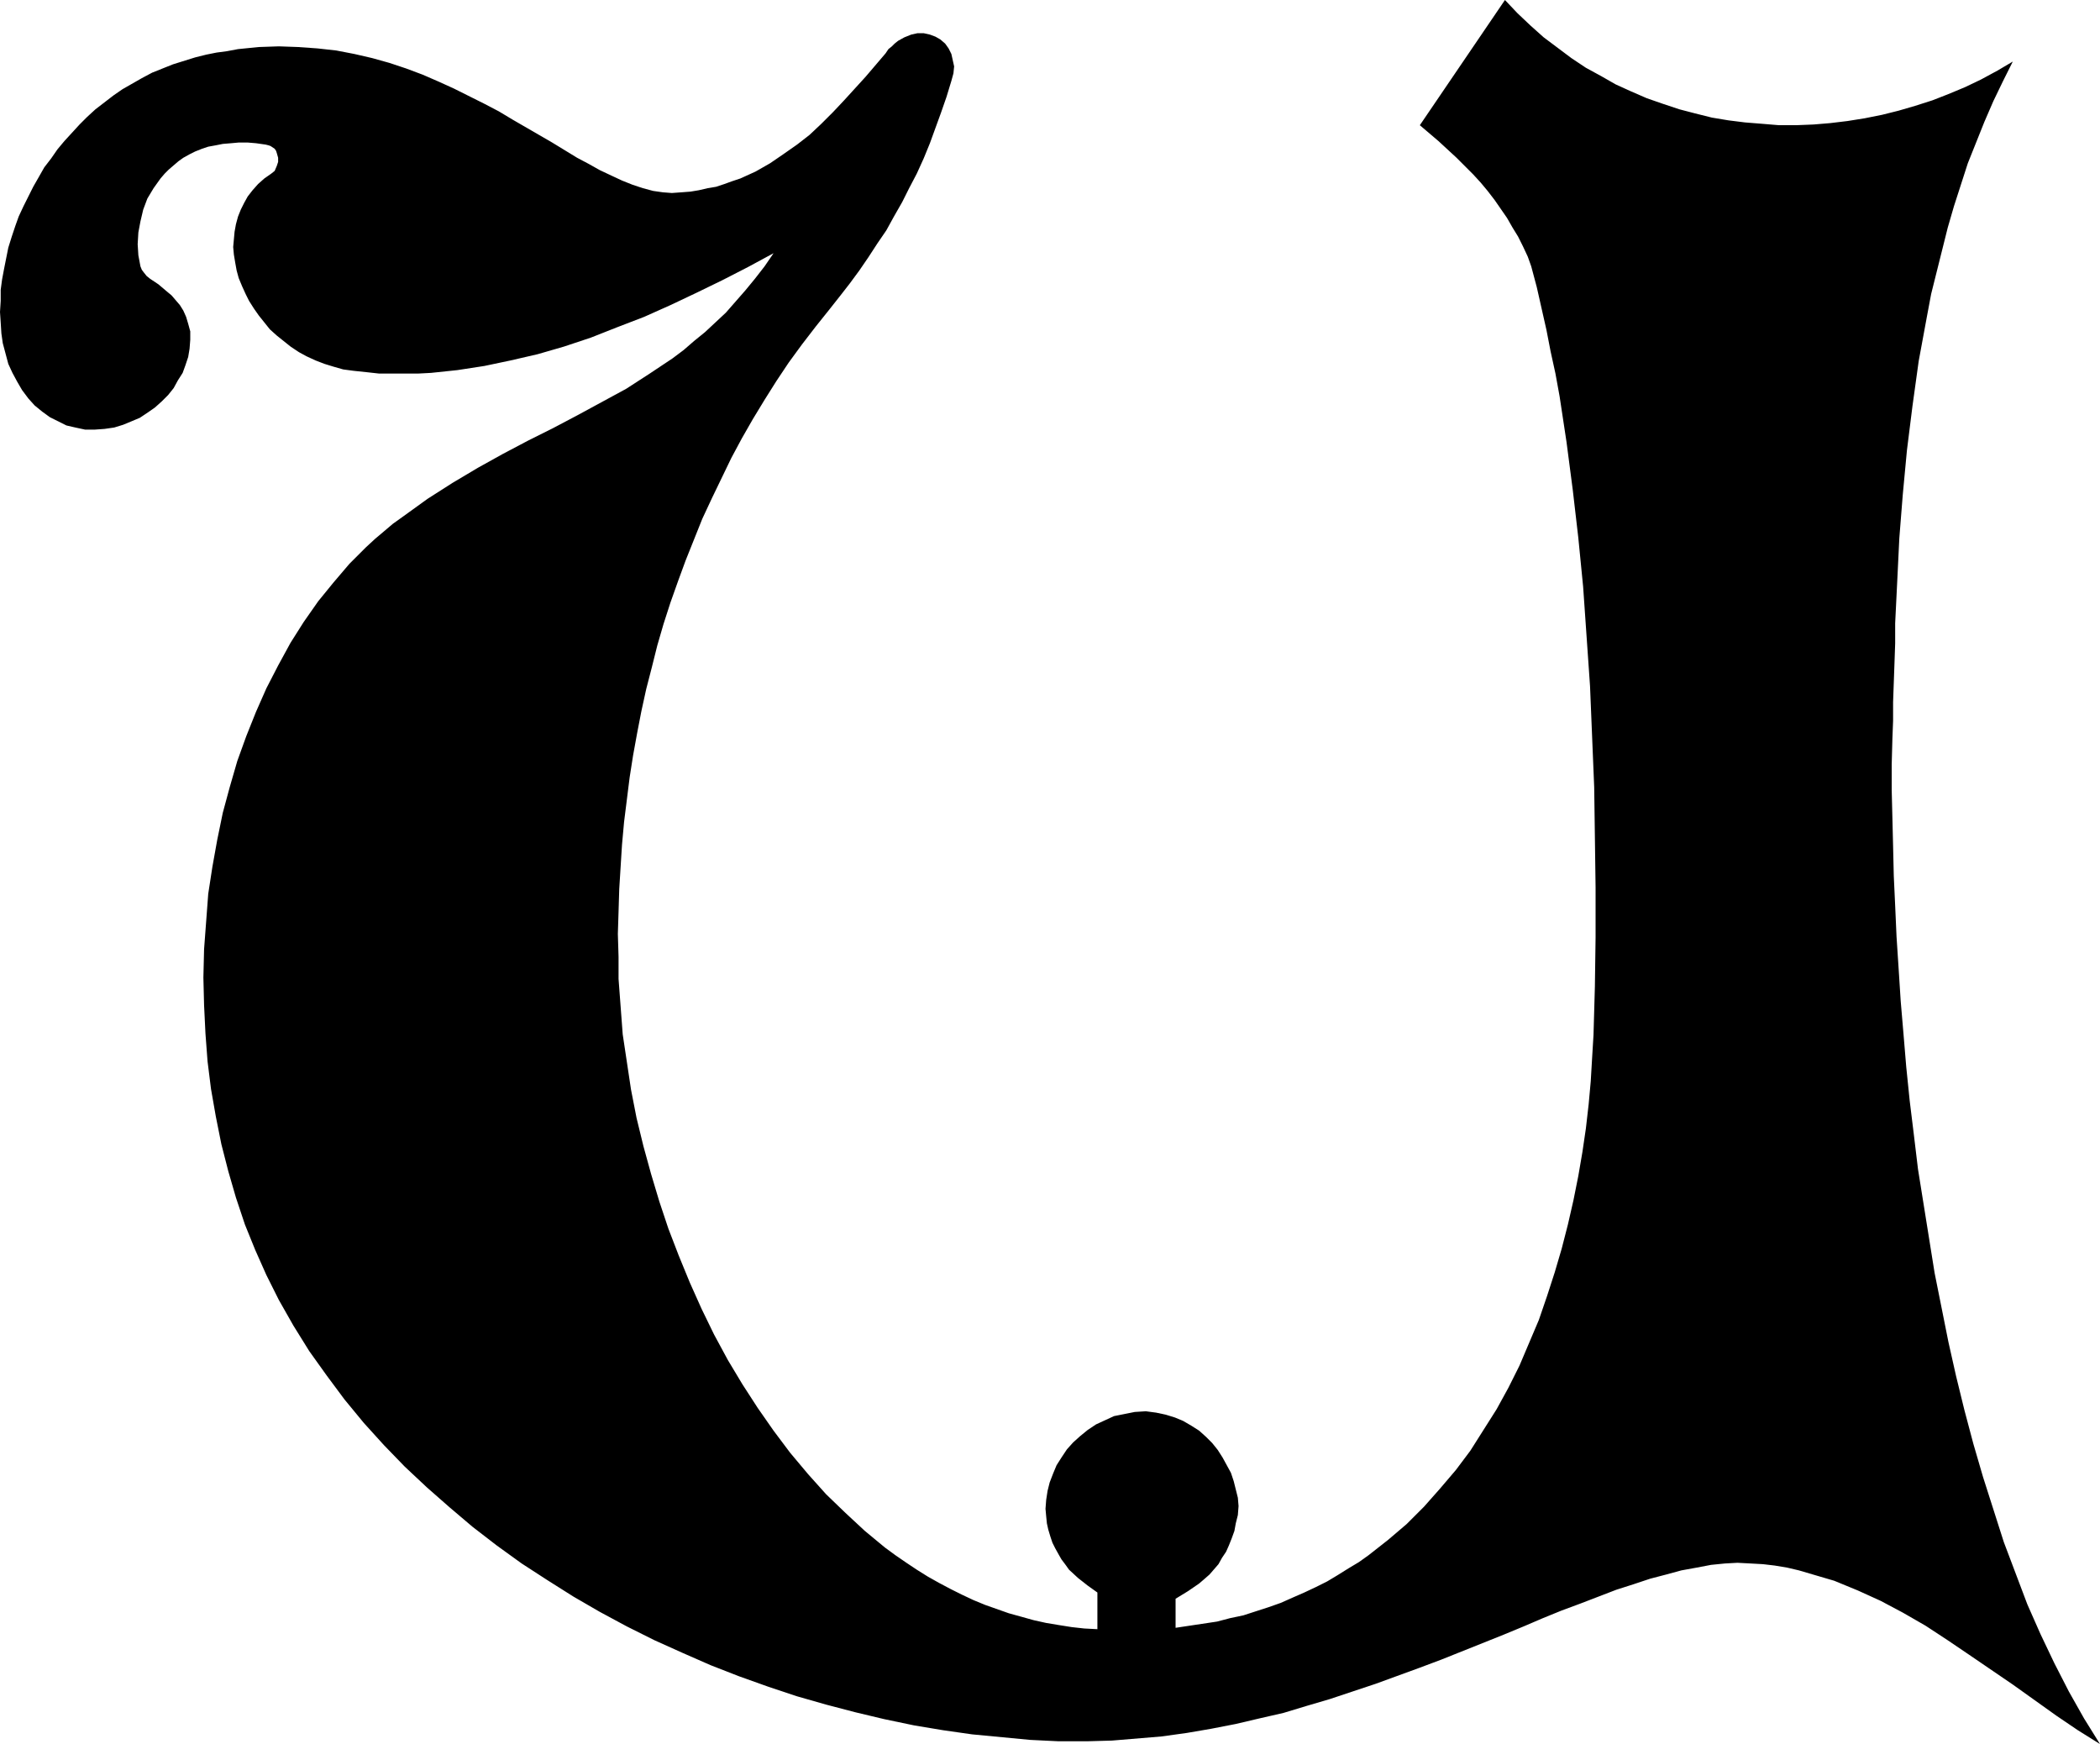 <?xml version="1.0" encoding="UTF-8" standalone="no"?>
<svg
   version="1.0"
   width="129.766mm"
   height="107.761mm"
   id="svg1"
   sodipodi:docname="Fountain U 1.wmf"
   xmlns:inkscape="http://www.inkscape.org/namespaces/inkscape"
   xmlns:sodipodi="http://sodipodi.sourceforge.net/DTD/sodipodi-0.dtd"
   xmlns="http://www.w3.org/2000/svg"
   xmlns:svg="http://www.w3.org/2000/svg">
  <sodipodi:namedview
     id="namedview1"
     pagecolor="#ffffff"
     bordercolor="#000000"
     borderopacity="0.25"
     inkscape:showpageshadow="2"
     inkscape:pageopacity="0.0"
     inkscape:pagecheckerboard="0"
     inkscape:deskcolor="#d1d1d1"
     inkscape:document-units="mm" />
  <defs
     id="defs1">
    <pattern
       id="WMFhbasepattern"
       patternUnits="userSpaceOnUse"
       width="6"
       height="6"
       x="0"
       y="0" />
  </defs>
  <path
     style="fill:#000000;fill-opacity:1;fill-rule:evenodd;stroke:none"
     d="m 63.347,40.551 -1.616,1.131 -1.454,1.292 -1.293,1.454 -1.131,1.454 -0.808,1.454 -0.808,1.616 -0.646,1.616 -0.485,1.777 -0.323,1.777 -0.162,1.777 -0.162,1.777 0.162,1.777 0.323,1.939 0.323,1.777 0.485,1.777 0.808,1.939 0.808,1.777 0.808,1.616 1.131,1.777 1.131,1.616 1.293,1.616 1.293,1.616 1.616,1.454 1.616,1.292 1.616,1.292 1.939,1.292 1.778,0.969 2.101,0.969 2.101,0.808 2.101,0.646 2.262,0.646 2.424,0.323 3.07,0.323 2.909,0.323 h 3.07 3.07 2.909 l 3.07,-0.162 3.07,-0.323 3.07,-0.323 6.302,-0.969 6.141,-1.292 6.302,-1.454 6.141,-1.777 6.302,-2.1 6.141,-2.423 6.302,-2.423 6.141,-2.746 6.141,-2.908 5.979,-2.908 5.979,-3.07 5.979,-3.231 -2.101,3.07 -2.262,2.908 -2.262,2.746 -2.262,2.585 -2.262,2.585 -2.424,2.262 -2.424,2.262 -2.586,2.1 -2.424,2.1 -2.586,1.939 -5.333,3.554 -5.494,3.554 -5.656,3.07 -5.656,3.07 -5.818,3.07 -5.818,2.908 -5.818,3.07 -5.818,3.231 -5.979,3.554 -5.818,3.716 -2.909,2.1 -2.909,2.1 -2.262,1.616 -2.101,1.777 -2.101,1.777 -2.101,1.939 -3.878,3.877 -3.717,4.362 -3.555,4.362 -3.394,4.847 -3.07,4.847 -2.909,5.331 -2.747,5.331 -2.424,5.493 -2.262,5.654 -2.101,5.816 -1.778,6.139 -1.616,5.978 -1.293,6.301 -1.131,6.301 -0.97,6.301 -0.485,6.462 -0.485,6.462 -0.162,6.624 0.162,6.462 0.323,6.624 0.485,6.462 0.808,6.462 1.131,6.462 1.293,6.462 1.616,6.301 1.778,6.139 2.101,6.301 2.424,5.978 2.586,5.816 2.909,5.816 3.394,5.978 3.717,5.978 4.04,5.654 4.202,5.654 4.525,5.493 4.686,5.17 4.848,5.008 5.171,4.847 5.333,4.685 5.333,4.524 5.656,4.362 5.818,4.2 5.979,3.877 6.141,3.877 6.141,3.554 6.302,3.393 6.464,3.231 6.464,2.908 6.626,2.908 6.626,2.585 6.787,2.423 6.787,2.262 6.787,1.939 6.787,1.777 6.787,1.616 6.949,1.454 6.787,1.131 6.787,0.969 6.787,0.646 6.787,0.646 6.626,0.323 h 6.626 l 5.818,-0.162 5.818,-0.485 5.818,-0.485 5.818,-0.808 5.656,-0.969 5.818,-1.131 5.494,-1.292 5.656,-1.292 5.333,-1.616 5.494,-1.616 5.333,-1.777 5.333,-1.777 10.181,-3.716 5.171,-1.939 4.848,-1.939 4.848,-1.939 4.848,-1.939 4.686,-1.939 4.525,-1.939 4.363,-1.777 4.363,-1.616 4.202,-1.616 4.202,-1.616 4.04,-1.292 3.878,-1.292 3.717,-0.969 3.555,-0.969 3.555,-0.646 3.394,-0.646 3.232,-0.323 2.909,-0.162 3.07,0.162 2.909,0.162 2.747,0.323 2.909,0.485 2.747,0.646 2.747,0.808 2.747,0.808 2.747,0.808 2.747,1.131 2.747,1.131 5.333,2.423 5.171,2.746 5.333,3.07 5.171,3.393 5.01,3.393 10.181,6.947 10.181,7.27 5.01,3.393 5.171,3.231 -3.717,-5.978 -3.555,-6.301 -3.394,-6.624 -3.232,-6.785 -3.07,-6.947 -2.747,-7.27 -2.747,-7.27 -2.424,-7.593 -2.424,-7.593 -2.262,-7.755 -2.101,-7.916 -1.939,-7.916 -1.778,-7.916 -1.616,-8.078 -1.616,-8.078 -1.293,-8.078 -1.293,-8.078 -1.293,-8.078 -0.97,-8.078 -0.97,-7.916 -0.808,-7.916 -0.646,-7.755 -0.646,-7.593 -0.485,-7.593 -0.485,-7.432 -0.323,-7.27 -0.323,-6.947 -0.162,-6.947 -0.162,-6.624 -0.162,-6.462 v -5.978 l 0.162,-5.978 0.162,-4.2 v -4.362 l 0.162,-4.524 0.162,-4.524 0.162,-4.685 v -4.685 l 0.485,-9.855 0.485,-10.017 0.808,-10.178 0.97,-10.34 1.293,-10.34 1.454,-10.501 1.939,-10.501 0.97,-5.17 1.293,-5.17 1.293,-5.17 1.293,-5.17 1.454,-5.008 1.616,-5.008 1.616,-5.008 1.939,-4.847 1.939,-4.847 2.101,-4.847 2.262,-4.685 2.262,-4.524 -3.555,2.1 -3.878,2.1 -3.717,1.777 -3.878,1.616 -3.717,1.454 -4.04,1.292 -3.878,1.131 -3.878,0.969 -4.04,0.808 -4.04,0.646 -4.04,0.485 -3.878,0.323 -4.04,0.162 h -4.04 l -3.878,-0.323 -4.04,-0.323 -3.878,-0.485 -3.878,-0.646 -3.878,-0.969 -3.717,-0.969 -3.878,-1.292 -3.717,-1.292 -3.717,-1.616 -3.555,-1.616 -3.394,-1.939 -3.555,-1.939 -3.394,-2.262 -3.232,-2.423 -3.232,-2.423 L 357.459,5.978 354.388,3.07 351.48,0 v 0 l -19.877,29.242 4.363,3.716 4.202,3.877 1.939,1.939 1.939,1.939 1.778,1.939 1.616,1.939 1.616,2.1 1.454,2.1 1.454,2.1 1.293,2.262 1.293,2.1 1.131,2.262 1.131,2.423 0.808,2.262 1.293,4.847 1.131,5.008 1.131,5.008 0.97,5.008 1.131,5.17 0.97,5.331 0.808,5.331 0.808,5.331 1.454,11.147 1.293,11.147 1.131,11.471 0.808,11.632 0.808,11.632 0.485,11.794 0.485,11.794 0.162,11.632 0.162,11.794 v 11.632 l -0.162,11.471 -0.323,11.309 -0.323,5.331 -0.323,5.493 -0.485,5.331 -0.646,5.654 -0.808,5.493 -0.97,5.654 -1.131,5.654 -1.293,5.654 -1.454,5.654 -1.616,5.493 -1.778,5.493 -1.939,5.654 -2.262,5.331 -2.262,5.331 -2.586,5.17 -2.747,5.008 -3.07,4.847 -3.07,4.847 -3.394,4.524 -3.717,4.362 -3.717,4.2 -4.04,4.039 -4.363,3.716 -4.525,3.554 -2.262,1.616 -2.424,1.454 -2.586,1.616 -2.424,1.454 -2.586,1.292 -2.747,1.292 -2.586,1.131 -2.909,1.292 -2.747,0.969 -5.979,1.939 -3.07,0.646 -3.07,0.808 -3.232,0.485 -3.232,0.485 -3.232,0.485 v -6.785 l 2.909,-1.777 2.586,-1.777 1.131,-0.969 1.293,-1.131 2.101,-2.423 0.808,-1.454 0.97,-1.454 0.646,-1.454 0.646,-1.616 0.646,-1.777 0.323,-1.777 0.485,-1.939 0.162,-2.1 -0.162,-1.939 -0.485,-1.939 -0.485,-1.939 -0.646,-1.939 -0.97,-1.777 -0.97,-1.777 -1.131,-1.777 -1.293,-1.616 -1.454,-1.454 -1.616,-1.454 -1.778,-1.131 -1.939,-1.131 -1.939,-0.808 -2.101,-0.646 -2.262,-0.485 -2.424,-0.323 -2.586,0.162 -2.424,0.485 -2.424,0.485 -2.101,0.969 -2.101,0.969 -1.939,1.292 -1.778,1.454 -1.616,1.454 -1.454,1.616 -1.293,1.939 -1.131,1.777 -0.808,1.939 -0.808,2.1 -0.485,1.939 -0.323,2.1 -0.162,2.1 0.162,1.777 0.162,1.616 0.323,1.454 0.485,1.616 0.485,1.454 0.646,1.292 0.808,1.454 0.646,1.131 0.97,1.292 0.808,1.131 2.101,1.939 2.262,1.777 2.262,1.616 v 8.562 l -3.07,-0.162 -2.909,-0.323 -3.07,-0.485 -2.909,-0.485 -2.909,-0.646 -2.909,-0.808 -2.909,-0.808 -2.747,-0.969 -2.747,-0.969 -2.747,-1.131 -2.747,-1.292 -2.586,-1.292 -2.747,-1.454 -2.586,-1.454 -2.586,-1.616 -2.424,-1.616 -2.586,-1.777 -2.424,-1.777 -4.686,-3.877 -4.525,-4.2 -4.525,-4.362 -4.202,-4.685 -4.202,-5.008 -3.878,-5.17 -3.717,-5.331 -3.555,-5.493 -3.394,-5.654 -3.232,-5.978 -2.909,-5.978 -2.747,-6.139 -2.586,-6.301 -2.424,-6.301 -2.101,-6.301 -1.939,-6.462 -1.778,-6.462 -1.616,-6.624 -1.293,-6.624 -0.97,-6.462 -0.97,-6.462 -0.485,-6.462 -0.485,-6.462 v -5.17 l -0.162,-5.331 0.162,-5.17 0.162,-5.331 0.323,-5.17 0.323,-5.17 0.485,-5.331 0.646,-5.17 0.646,-5.17 0.808,-5.17 0.97,-5.331 0.97,-5.008 1.131,-5.17 1.293,-5.008 1.293,-5.17 1.454,-5.008 1.616,-5.008 1.778,-5.008 1.778,-4.847 1.939,-4.847 1.939,-4.847 2.262,-4.847 2.262,-4.685 2.262,-4.685 2.424,-4.524 2.586,-4.524 2.747,-4.524 2.747,-4.362 2.909,-4.362 3.07,-4.2 3.232,-4.2 3.232,-4.039 2.424,-3.07 2.262,-2.908 2.262,-3.07 2.101,-3.07 2.101,-3.231 2.101,-3.07 1.778,-3.231 1.939,-3.393 1.616,-3.231 1.778,-3.393 1.616,-3.554 1.454,-3.554 1.293,-3.554 1.293,-3.554 1.293,-3.716 1.131,-3.716 0.485,-1.777 0.162,-1.616 -0.323,-1.454 -0.323,-1.454 -0.646,-1.292 -0.808,-1.131 -1.131,-0.969 -1.131,-0.646 -1.293,-0.485 -1.454,-0.323 h -1.454 l -1.454,0.323 -1.616,0.646 -1.454,0.808 -0.808,0.646 -0.646,0.646 -0.808,0.646 -0.646,0.969 -4.686,5.493 -5.01,5.493 -2.586,2.746 -2.747,2.746 -2.747,2.585 -2.909,2.262 -3.232,2.262 -3.07,2.1 -3.394,1.939 -3.555,1.616 -1.939,0.646 -1.778,0.646 -1.939,0.646 -1.939,0.323 -2.101,0.485 -1.939,0.323 -2.101,0.162 -2.262,0.162 -2.101,-0.162 -2.262,-0.323 -2.424,-0.646 -2.424,-0.808 -2.424,-0.969 -2.424,-1.131 -2.747,-1.292 -2.586,-1.454 -2.747,-1.454 -2.909,-1.777 -2.909,-1.777 -3.07,-1.777 -3.07,-1.777 -3.07,-1.777 -3.232,-1.939 -3.394,-1.777 -3.555,-1.777 -3.555,-1.777 -3.555,-1.616 -3.717,-1.616 -3.878,-1.454 -3.878,-1.292 -4.04,-1.131 -4.202,-0.969 -4.202,-0.808 -4.363,-0.485 -4.525,-0.323 -4.525,-0.162 -4.686,0.162 -4.848,0.485 -2.586,0.485 -2.424,0.323 -2.424,0.485 -2.586,0.646 -2.586,0.808 -2.586,0.808 -2.424,0.969 -2.424,0.969 -2.424,1.292 -2.262,1.292 -2.262,1.292 -2.101,1.454 -2.101,1.616 -2.101,1.616 -1.939,1.777 -1.778,1.777 -1.778,1.939 -1.778,1.939 -1.616,1.939 -1.454,2.1 -1.616,2.1 L 9.05,41.358 7.757,43.62 6.626,45.882 5.494,48.144 4.363,50.567 3.555,52.829 2.747,55.252 1.939,57.837 1.454,60.261 0.97,62.684 0.485,65.269 0.162,67.692 v 2.585 L 0,72.862 l 0.162,2.423 0.162,2.585 0.323,2.262 0.646,2.423 0.646,2.423 0.97,2.1 1.131,2.1 1.131,1.939 1.454,1.939 1.454,1.616 1.778,1.454 1.778,1.292 1.939,0.969 1.939,0.969 2.101,0.485 2.262,0.485 h 2.262 l 2.262,-0.162 2.262,-0.323 2.101,-0.646 1.939,-0.808 1.939,-0.808 1.939,-1.292 1.616,-1.131 1.616,-1.454 1.454,-1.454 1.293,-1.616 0.97,-1.777 1.131,-1.777 0.646,-1.777 0.646,-1.939 0.323,-1.939 0.162,-2.1 v -1.939 l -0.485,-1.777 -0.485,-1.616 -0.646,-1.454 -0.808,-1.292 -0.97,-1.131 -0.97,-1.131 -0.97,-0.808 -2.101,-1.777 -1.939,-1.292 -0.808,-0.646 -0.646,-0.808 -0.485,-0.646 -0.323,-0.808 -0.485,-2.585 -0.162,-2.585 0.162,-2.746 0.485,-2.585 0.646,-2.746 0.97,-2.585 1.454,-2.423 0.808,-1.131 0.808,-1.131 0.97,-1.131 0.97,-0.969 1.131,-0.969 1.131,-0.969 1.131,-0.808 1.454,-0.808 1.293,-0.646 1.616,-0.646 1.454,-0.485 1.778,-0.323 1.616,-0.323 1.939,-0.162 1.778,-0.162 h 2.101 l 1.939,0.162 2.262,0.323 0.646,0.162 0.485,0.162 0.485,0.323 0.485,0.323 0.323,0.485 0.162,0.485 0.323,1.131 v 0.969 l -0.323,0.969 -0.485,1.131 z"
     id="path1" />
</svg>
